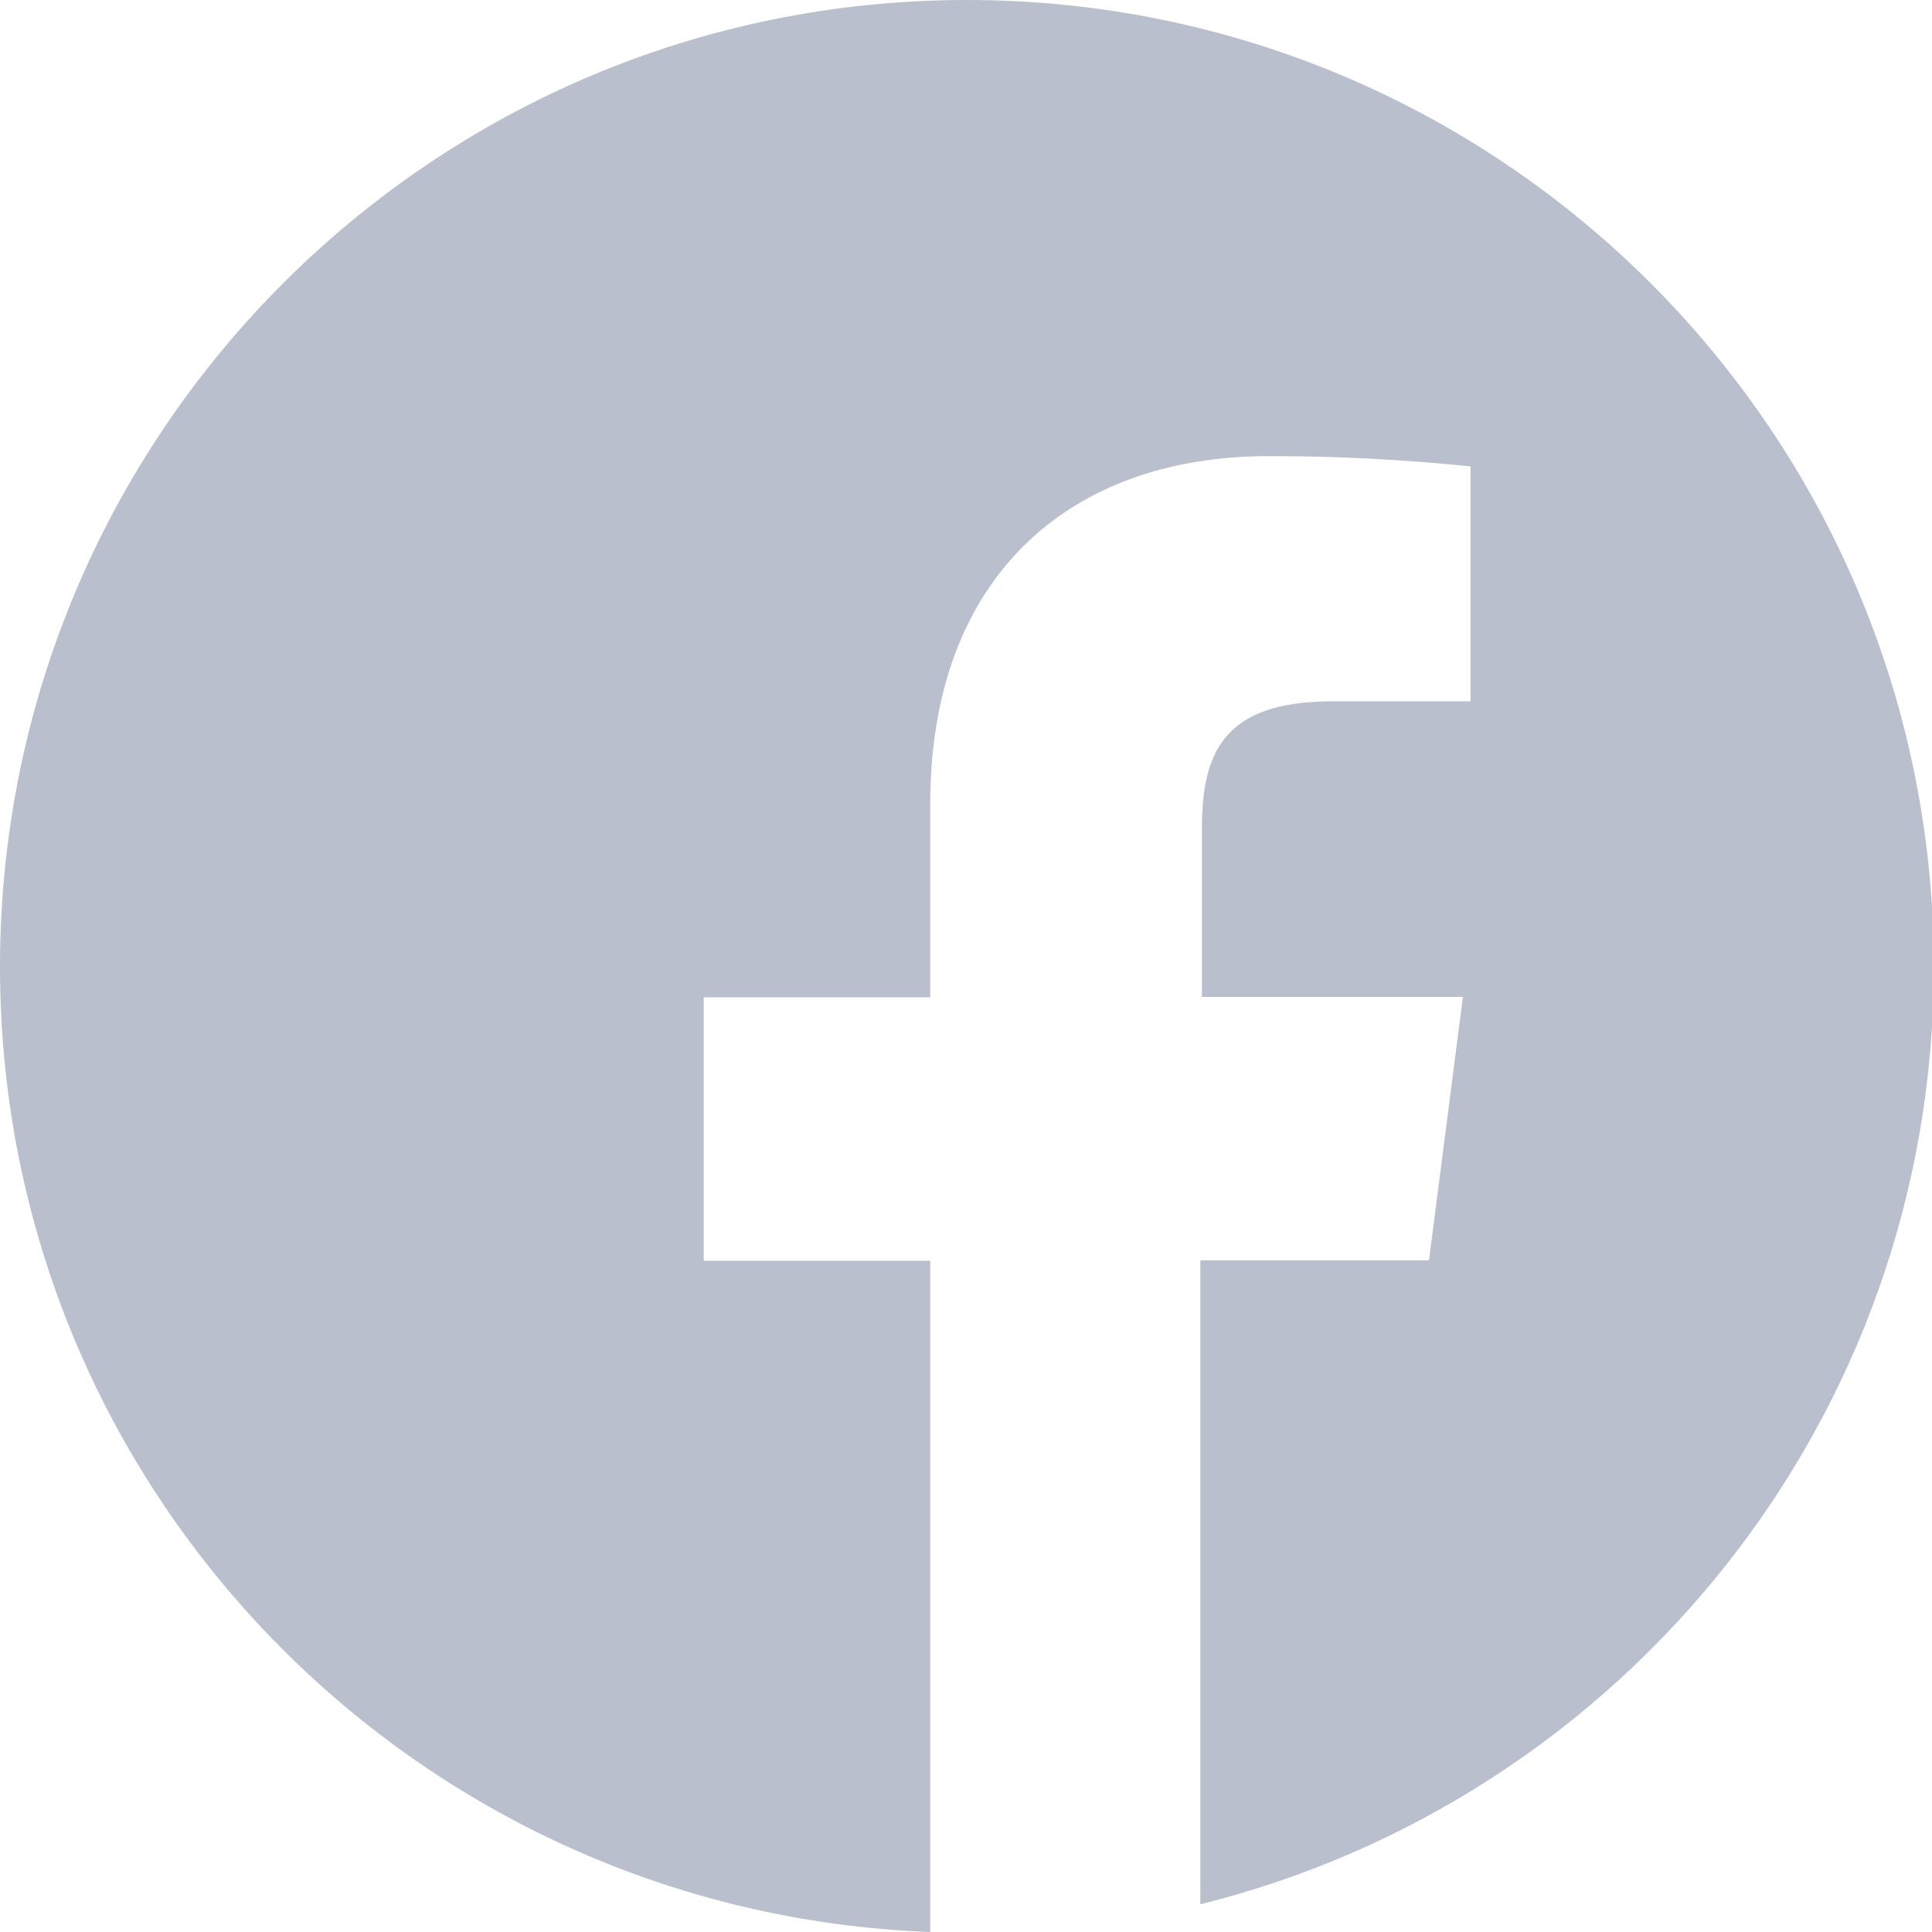 <?xml version="1.0" encoding="UTF-8"?> <svg xmlns="http://www.w3.org/2000/svg" width="20" height="20" viewBox="0 0 20 20" fill="none"><g clip-path="url(#clip0_41_1205)"><path d="M10.009 0C4.481 0 0 4.481 0 10.009C0 15.41 4.279 19.799 9.63 20V13.051H7.285V10.324H9.63V8.317C9.63 5.991 11.053 4.722 13.129 4.722C13.828 4.72 14.527 4.757 15.223 4.828V7.26H13.793C12.662 7.26 12.442 7.794 12.442 8.583V10.32H15.144L14.793 13.047H12.426V19.713C16.784 18.631 20.019 14.703 20.019 10.009C20.019 4.481 15.538 0 10.009 0Z" fill="#6A7794" fill-opacity="0.47"></path></g><defs><clipPath id="clip0_41_1205"><rect width="20" height="20" fill="white"></rect></clipPath></defs></svg> 